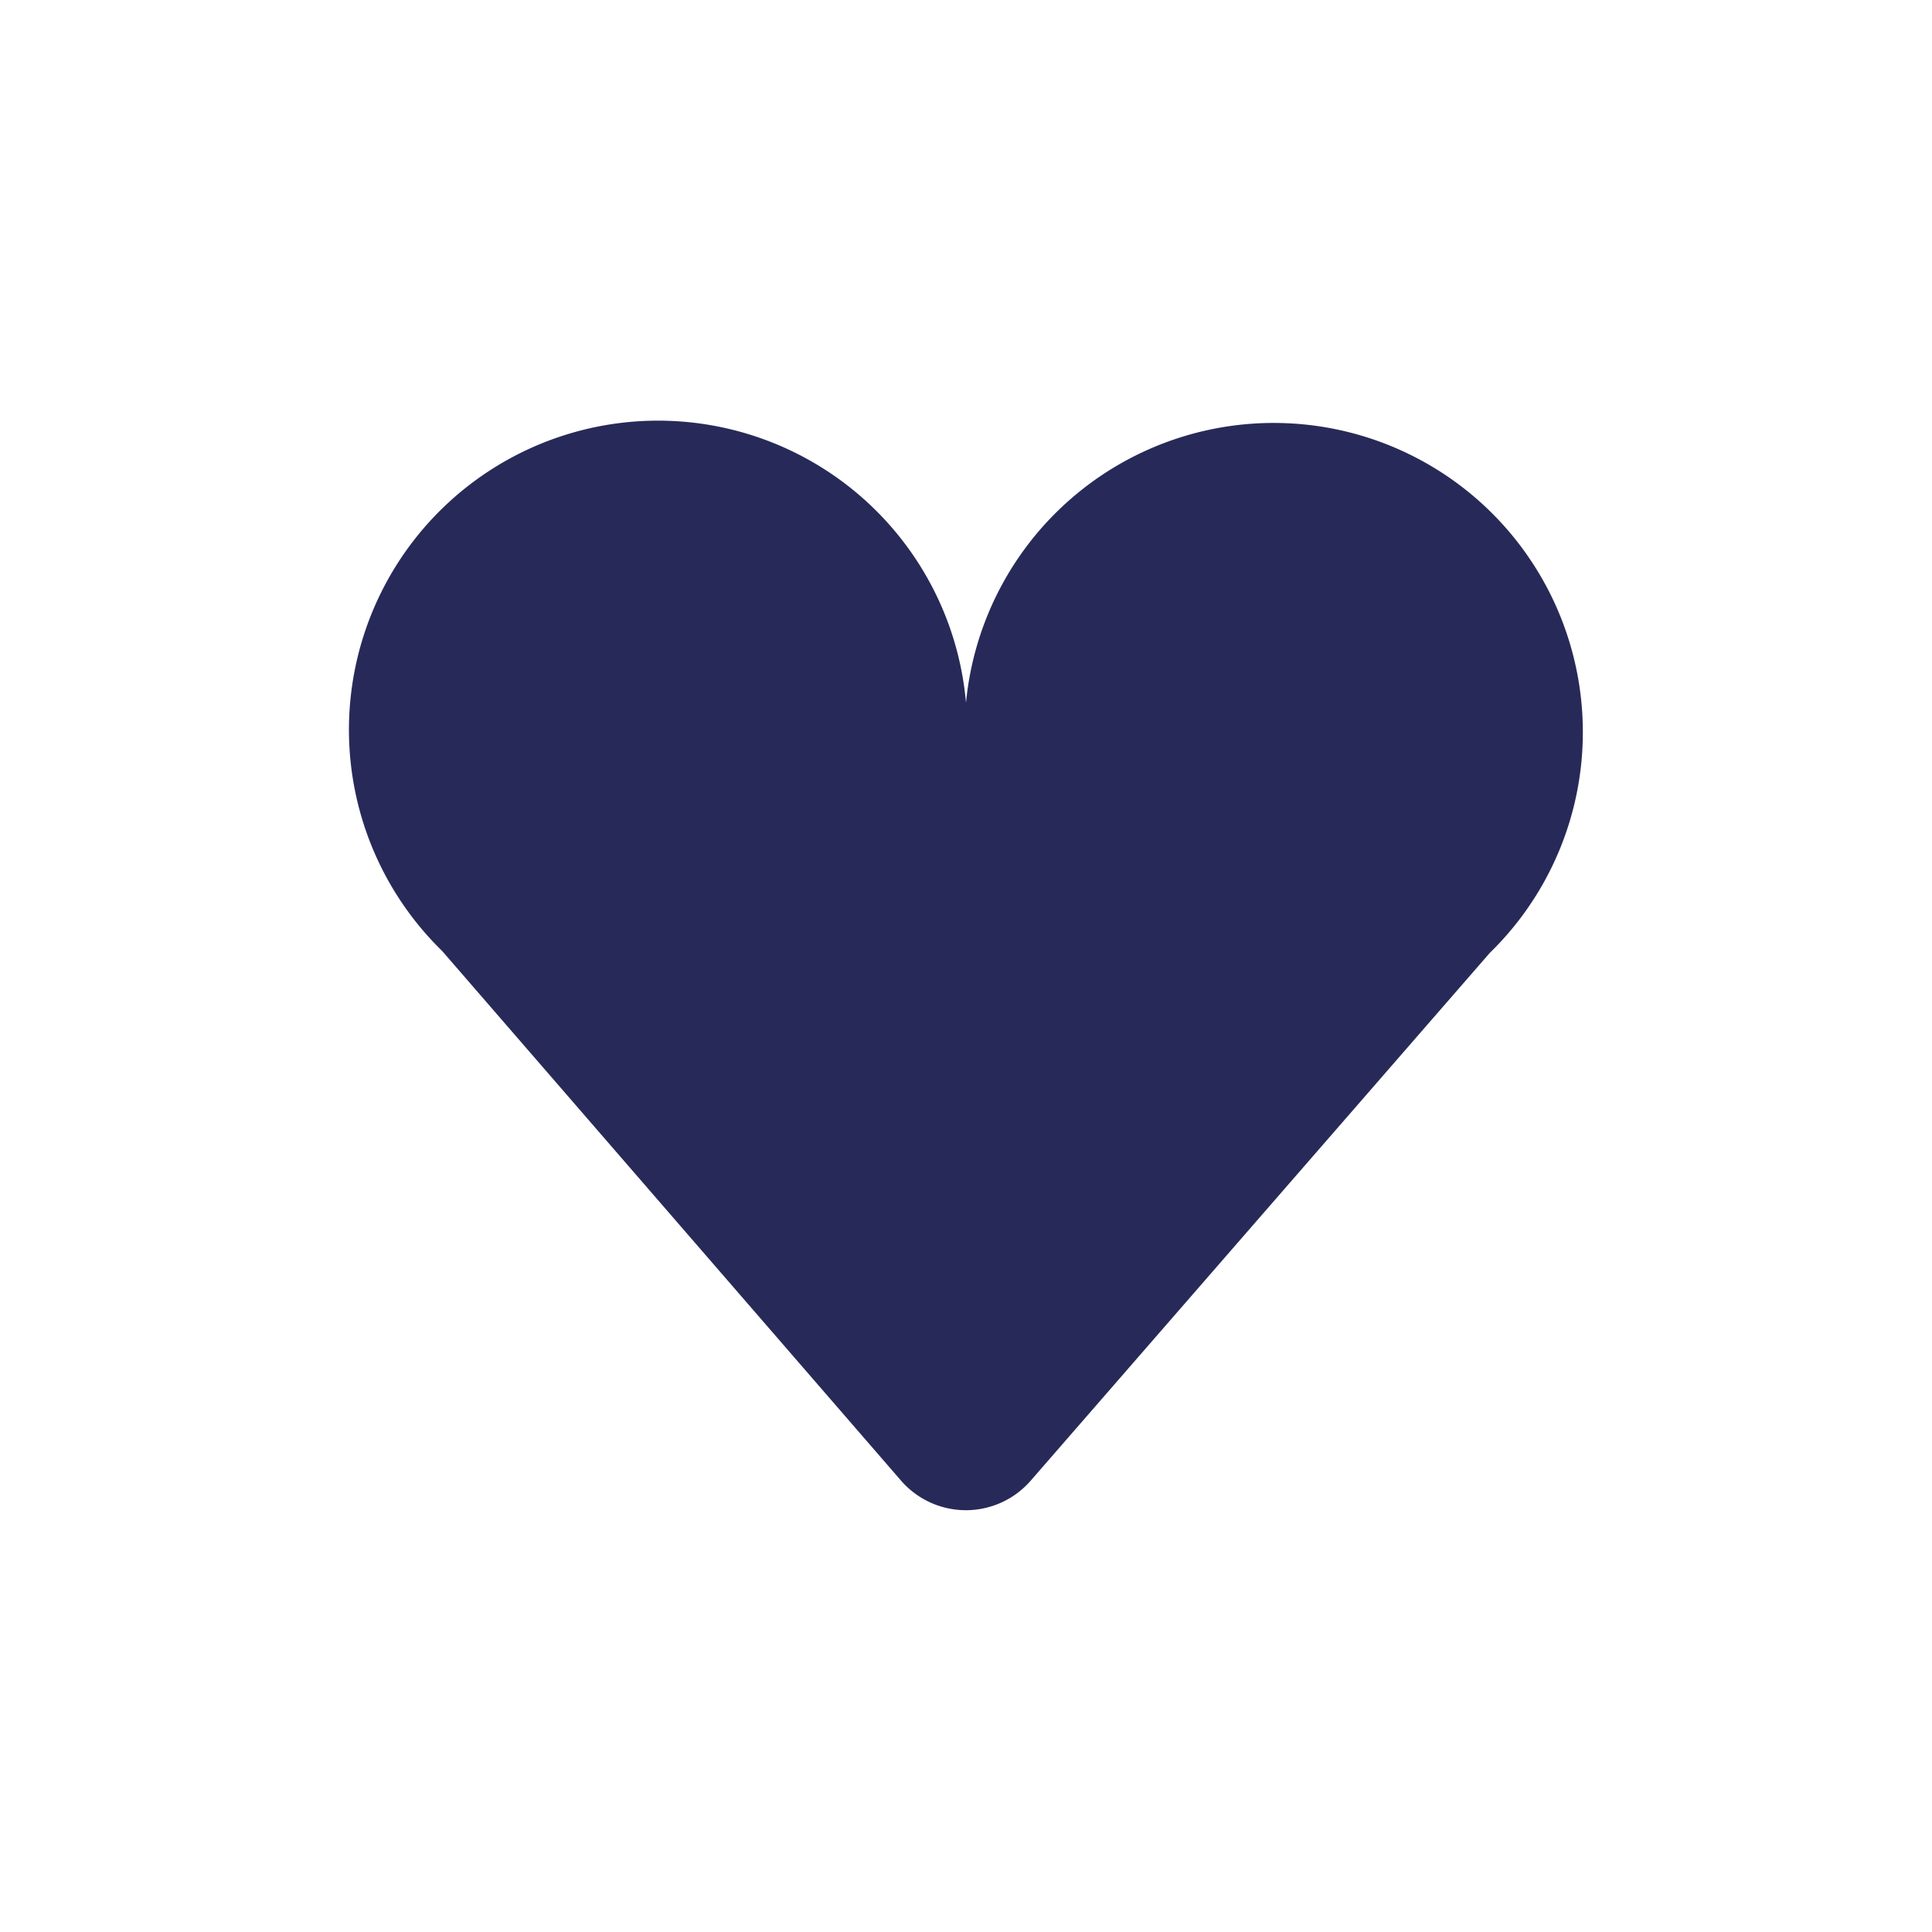 <?xml version="1.0" encoding="UTF-8"?>
<svg xmlns="http://www.w3.org/2000/svg" id="Layer_1" data-name="Layer 1" viewBox="0 0 83 83">
  <defs>
    <style>.cls-1{fill:#272a58;}</style>
  </defs>
  <path class="cls-1" d="M68,31.4a13.28,13.28,0,0,0-26.5-1.21A13.28,13.28,0,1,0,19,40.86L38.71,63.61a3.69,3.69,0,0,0,5.57,0L64,40.94A13.24,13.24,0,0,0,68,31.4Z"></path>
</svg>
